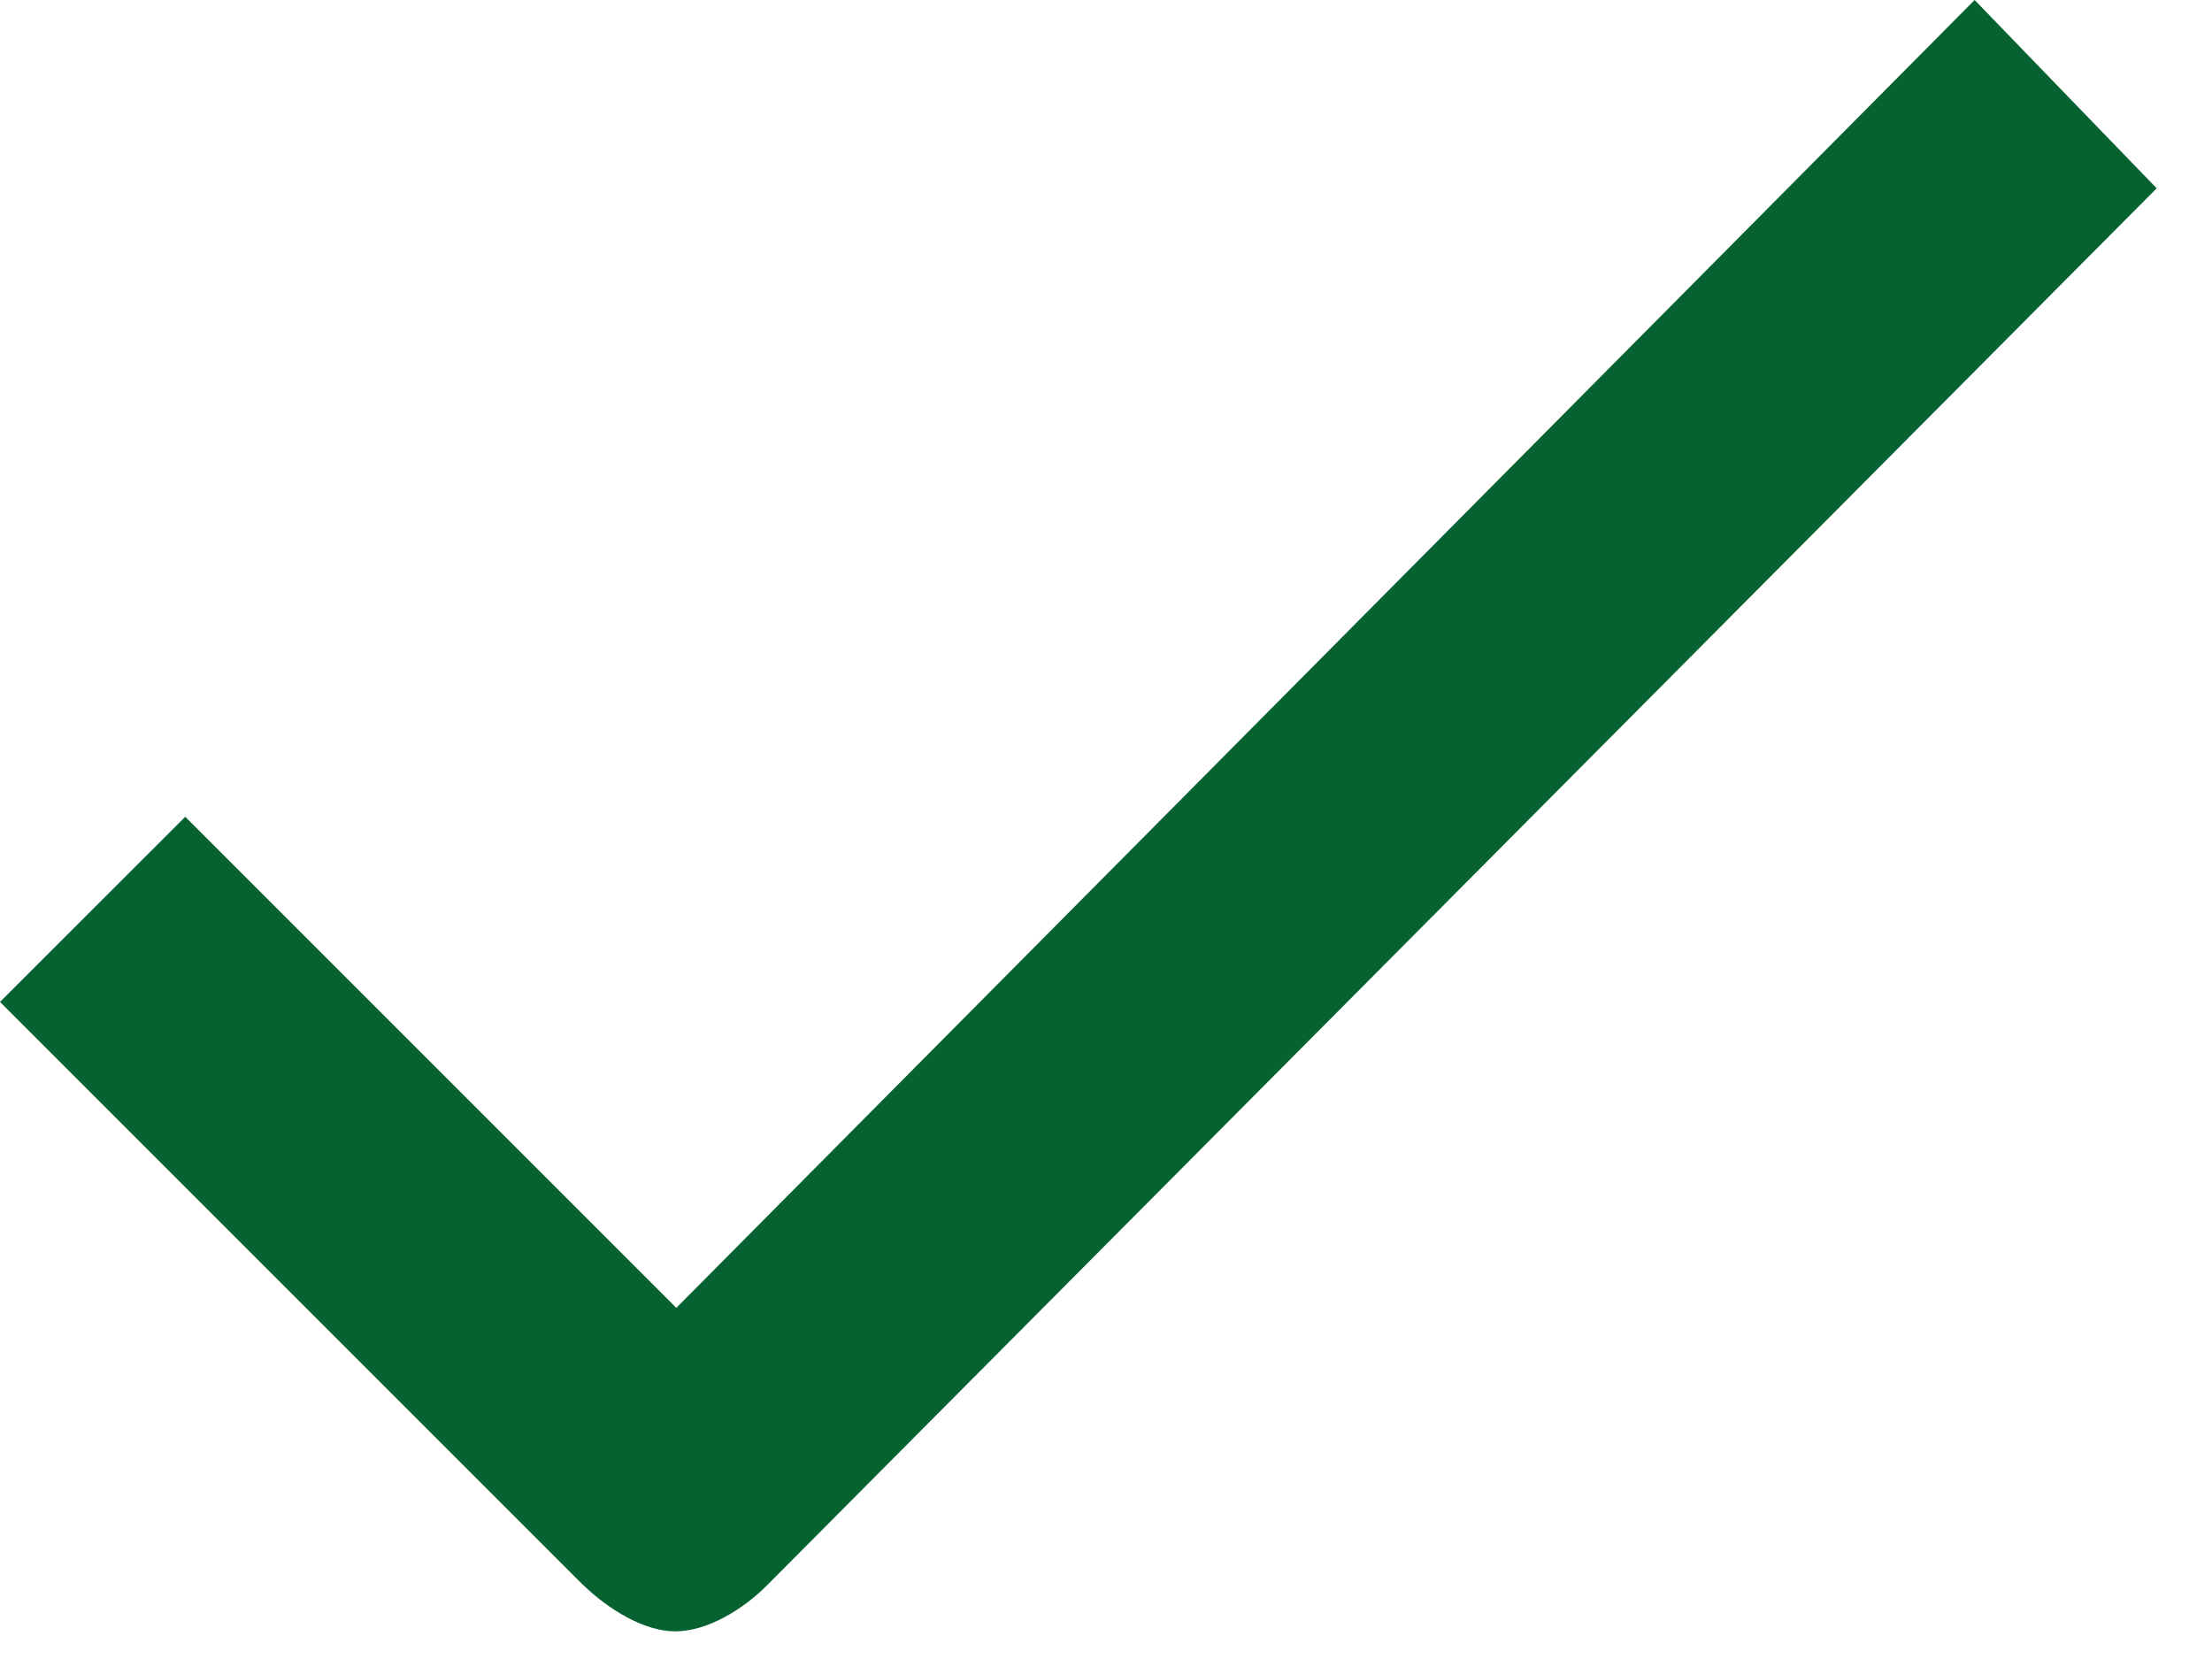 <svg width="16" height="12" viewBox="0 0 16 12" fill="none" xmlns="http://www.w3.org/2000/svg">
<path d="M5.546 11.469C5.366 11.649 5.11 11.8 4.884 11.8C4.658 11.8 4.402 11.642 4.214 11.461L0 7.247L1.34 5.908L4.892 9.46L14.283 0L15.6 1.362L5.546 11.469Z" fill="#066231"/>
</svg>

